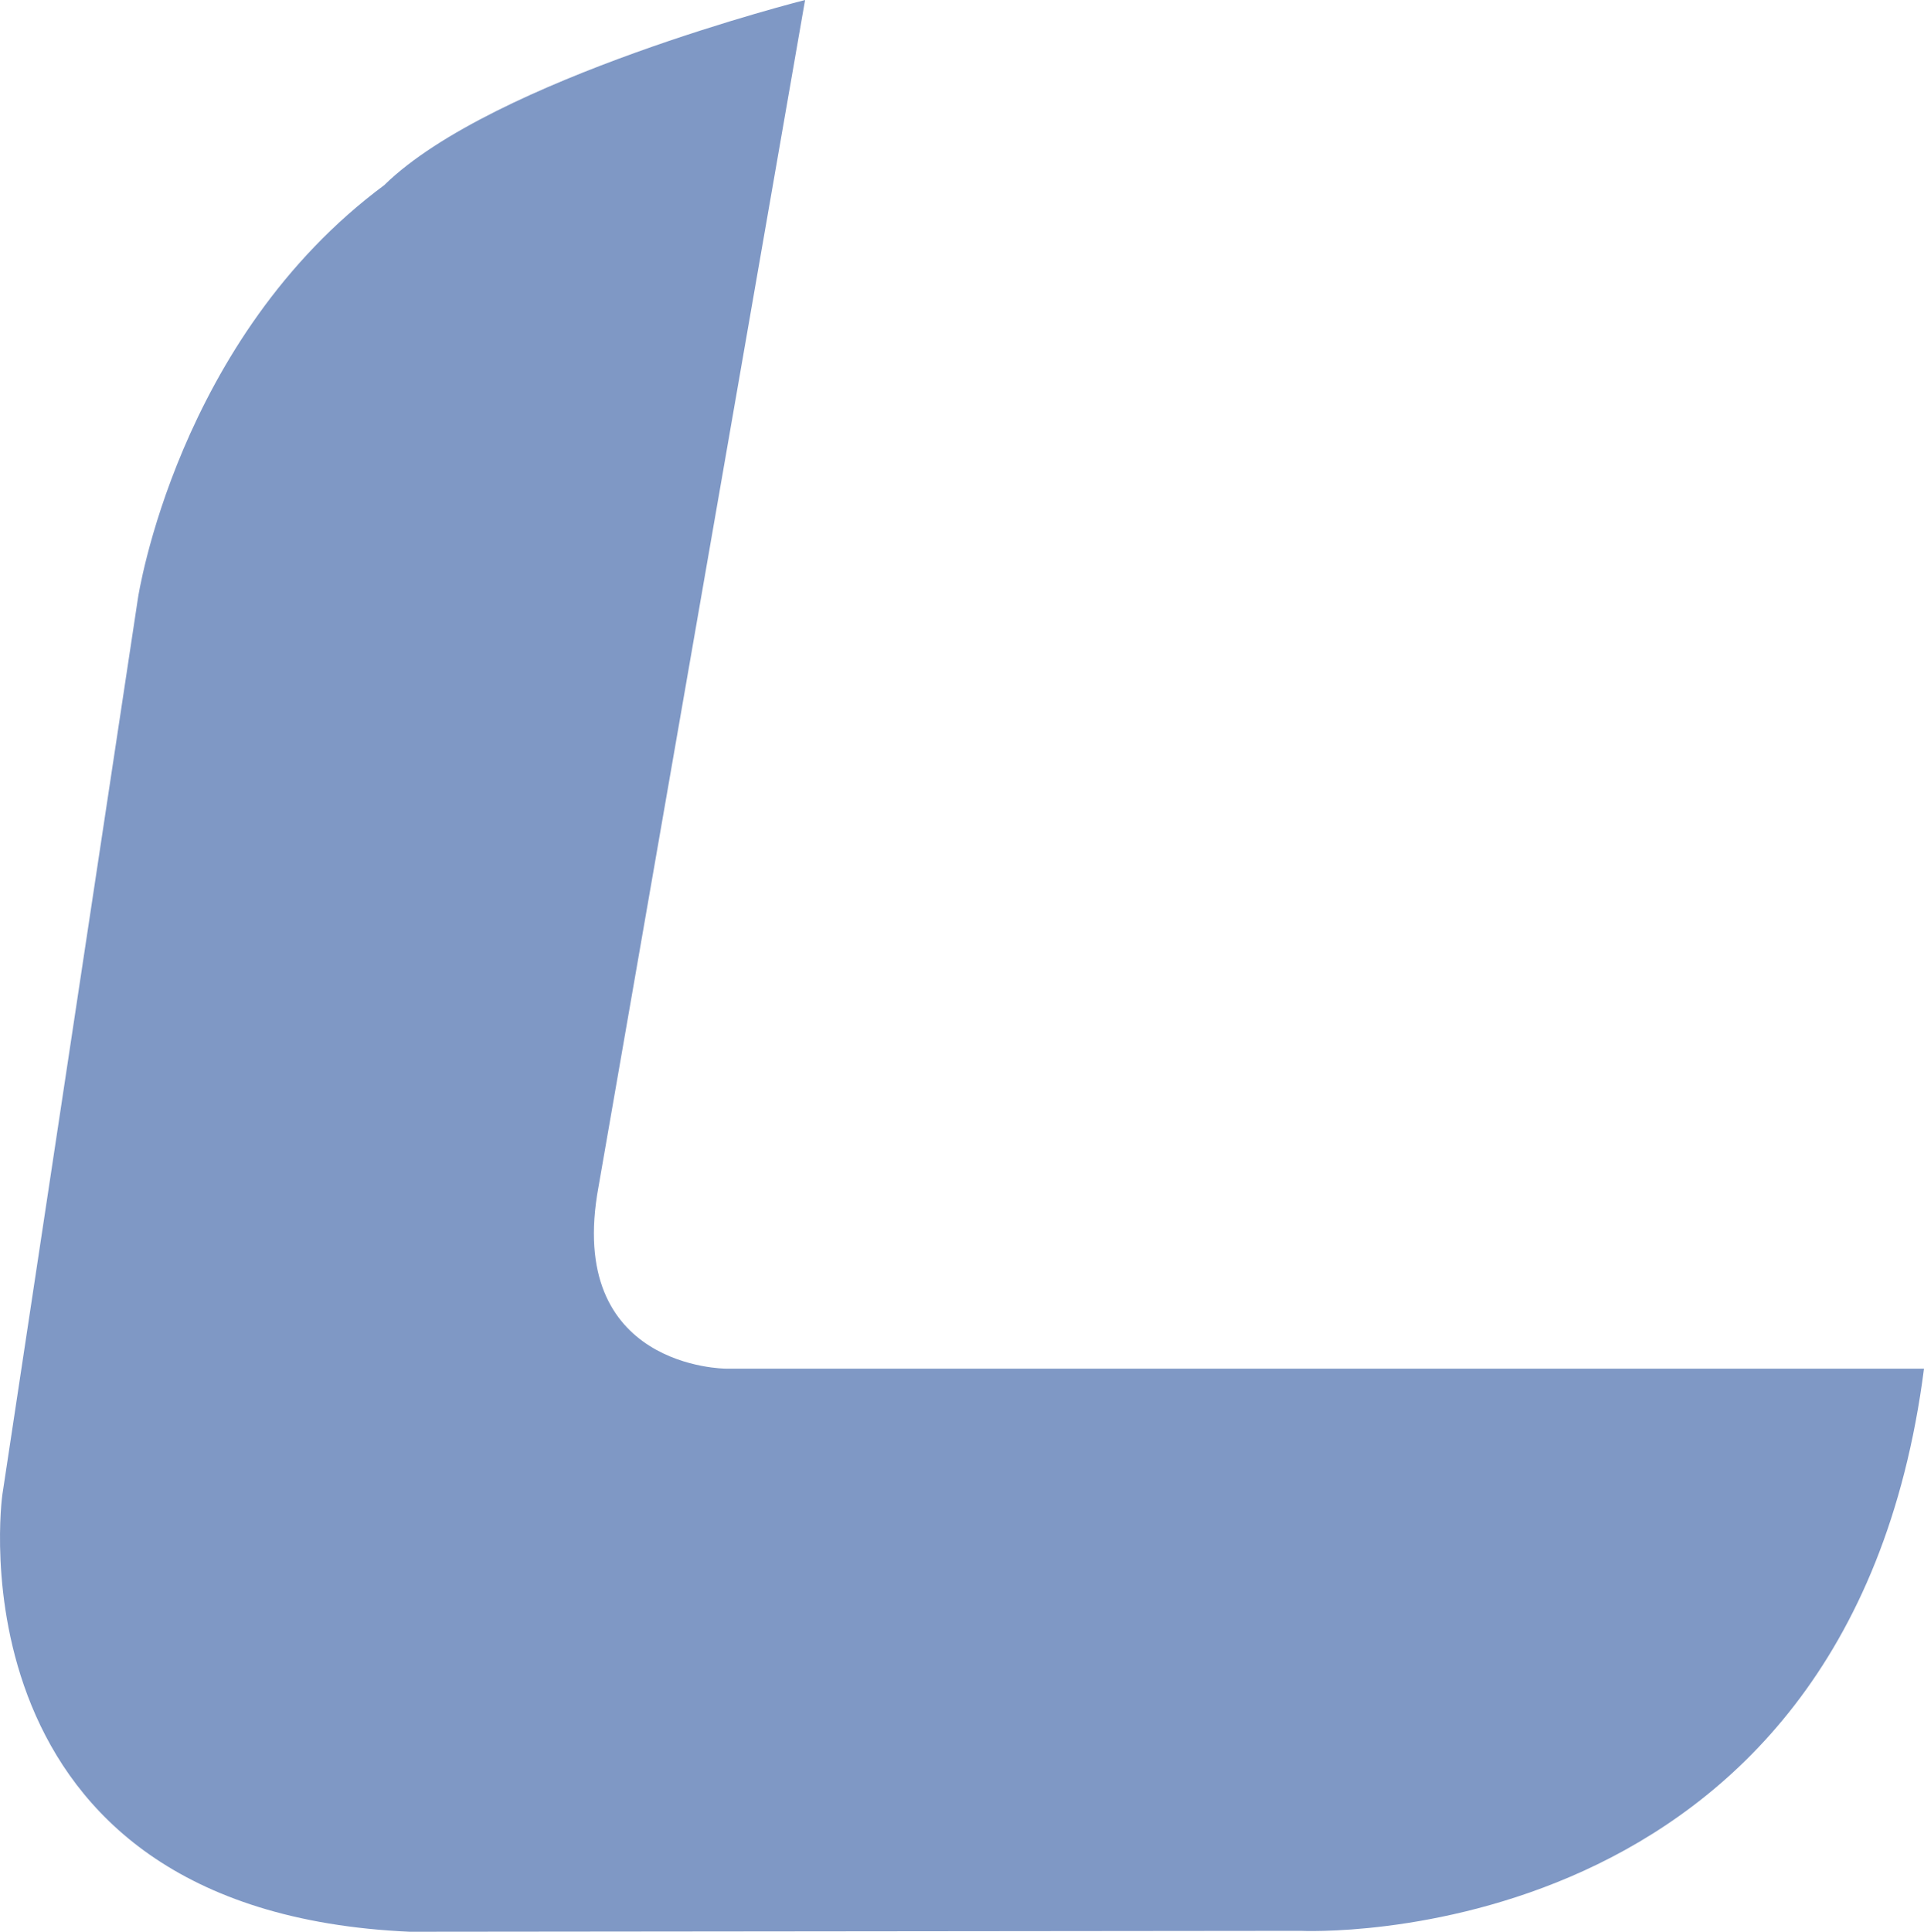 <svg xmlns="http://www.w3.org/2000/svg" width="234.823" height="235.731" viewBox="0 0 234.823 235.731"><defs><style>.a{fill:#7f98c5;}</style></defs><path class="a" d="M154.094,516.769l108.681-.109s66.847,3.313,76.1-68.605H192.656s-19.681,0-15.551-22.229l25.206-144.788s-38.041,9.588-51.321,22.549l.025-.008c-25.383,18.789-30.127,50.454-30.127,50.454L104.329,463.5s-7.04,50.758,49.765,53.272" transform="translate(-104.051 -281.038)"/></svg>